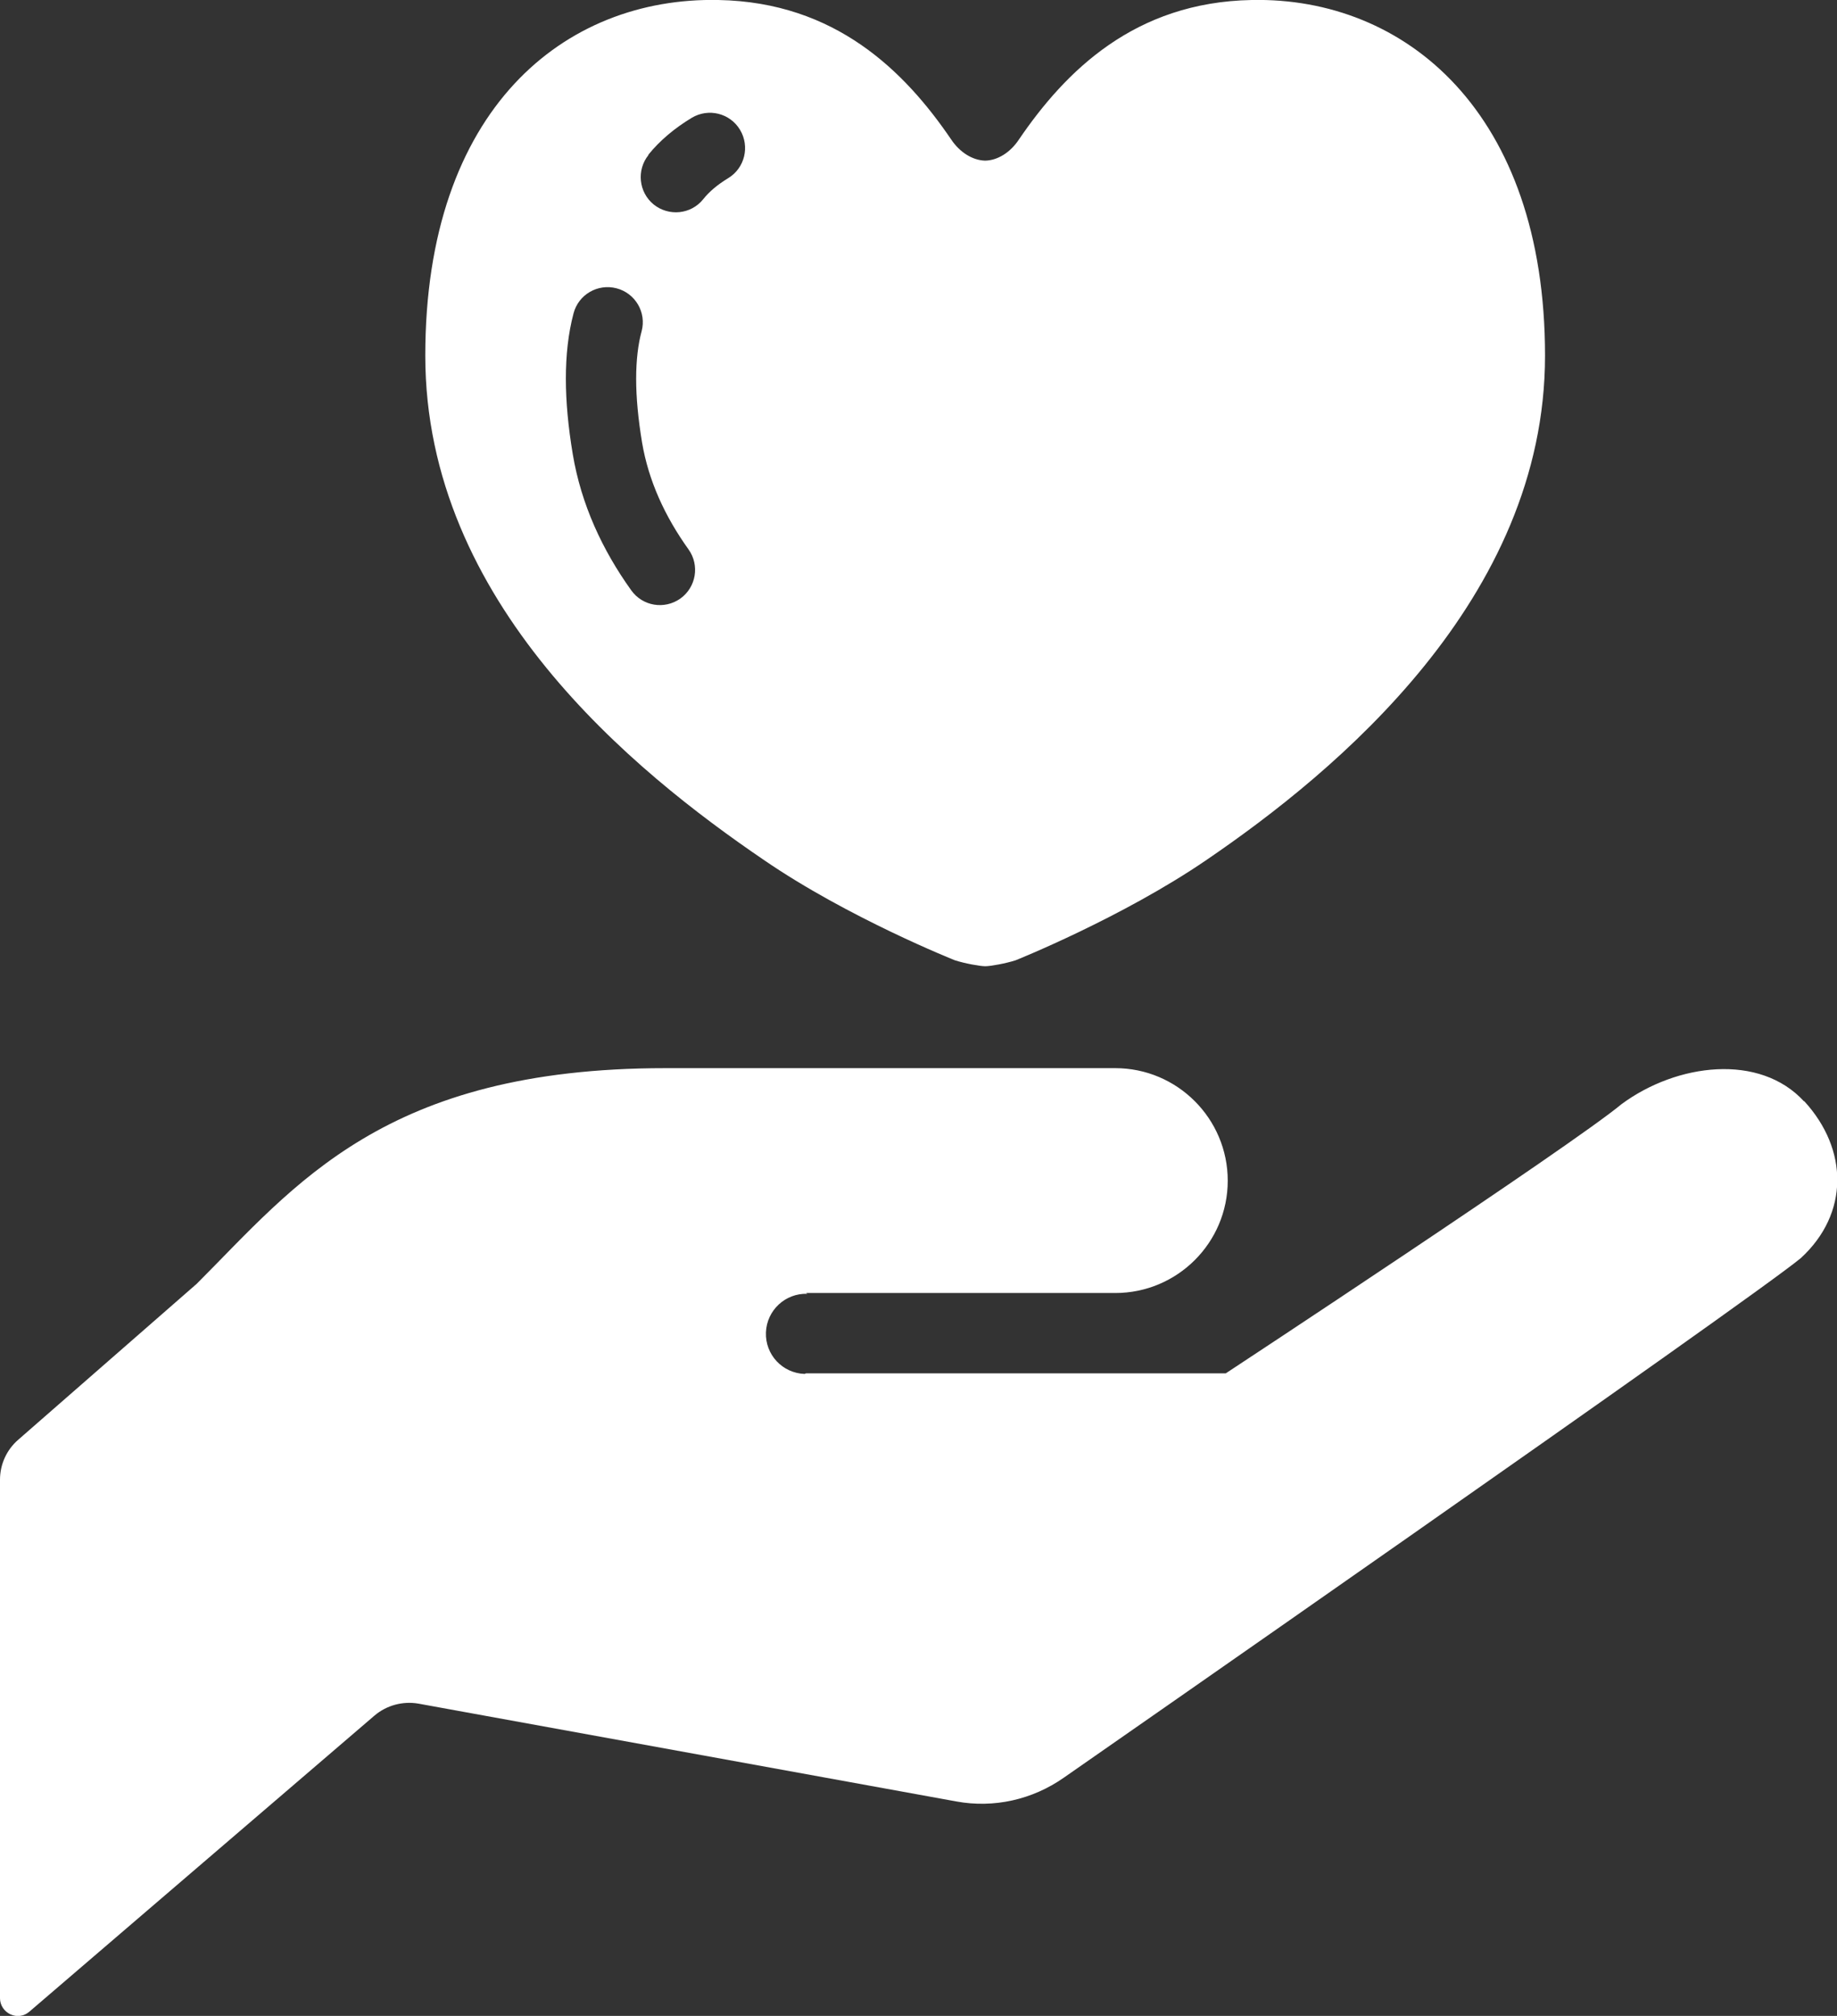 <?xml version="1.0" encoding="UTF-8"?>
<svg id="_レイヤー_2" data-name="レイヤー 2" xmlns="http://www.w3.org/2000/svg" viewBox="0 0 93.56 102.65">
  <rect x="0" y="0" width="93.56" height="102.65" fill="#333333" stroke="none"/>
  <defs>
    <style>
      .cls-1 {
        fill: #fff;
      }
    </style>
  </defs>
  <g id="_レイヤー_1-2" data-name="レイヤー 1">
    <g>
      <path class="cls-1" d="m91.88,56.08c-2.26-2.46-6.47-1.94-9.29.14-2.57,2.14-20.16,13.71-20.16,13.71h-21.38l-.07.03c-1.13-.04-2.01-.98-1.97-2.11.04-1.13.99-2.01,2.11-1.97l-.07-.04h15.75c3.16,0,5.73-2.56,5.73-5.72s-2.57-5.73-5.73-5.73h-22.91c-14.32,0-18.86,5.97-23.87,10.98l-9.09,7.94c-.59.51-.93,1.25-.93,2.04v26.4c0,.35.21.67.53.82.32.15.7.1.97-.14l17.57-15.07c.62-.53,1.45-.75,2.25-.61l27.39,4.98c1.91.35,3.87-.09,5.47-1.21,0,0,34.95-24.31,37.54-26.46,2.46-2.26,2.43-5.53.17-7.99Z"/>
      <path class="cls-1" d="m38.89,43.78c4.31,2.96,9.75,5.12,9.75,5.12.5.16,1.27.3,1.54.3s1.04-.14,1.54-.3c0,0,5.43-2.17,9.74-5.12,6.57-4.48,17.23-13.27,17.23-25.67S71.57-.16,63.75,0c-5.97.11-9.49,3.63-11.86,7.11-.43.65-1.08,1.06-1.72,1.07-.65-.02-1.29-.43-1.72-1.07C46.09,3.64,42.56.11,36.59,0c-7.83-.16-14.93,5.53-14.93,18.11s10.65,21.19,17.23,25.67Zm-5.87-35.9c.6-.74,1.35-1.36,2.21-1.88.85-.51,1.95-.24,2.46.61.51.85.24,1.95-.6,2.46-.56.34-.98.7-1.28,1.08-.62.77-1.75.88-2.52.26-.76-.62-.88-1.75-.26-2.52Zm-4.2,11.41c0-1.2.12-2.31.39-3.33.25-.96,1.23-1.53,2.19-1.28.96.25,1.53,1.23,1.28,2.18-.18.66-.28,1.47-.28,2.43s.1,2.03.3,3.24c.33,1.95,1.16,3.76,2.37,5.45.57.8.39,1.92-.42,2.5-.81.57-1.92.39-2.5-.42-1.47-2.05-2.55-4.37-2.98-6.94-.23-1.38-.35-2.65-.35-3.84Z"/>
    </g>
  </g>
</svg>